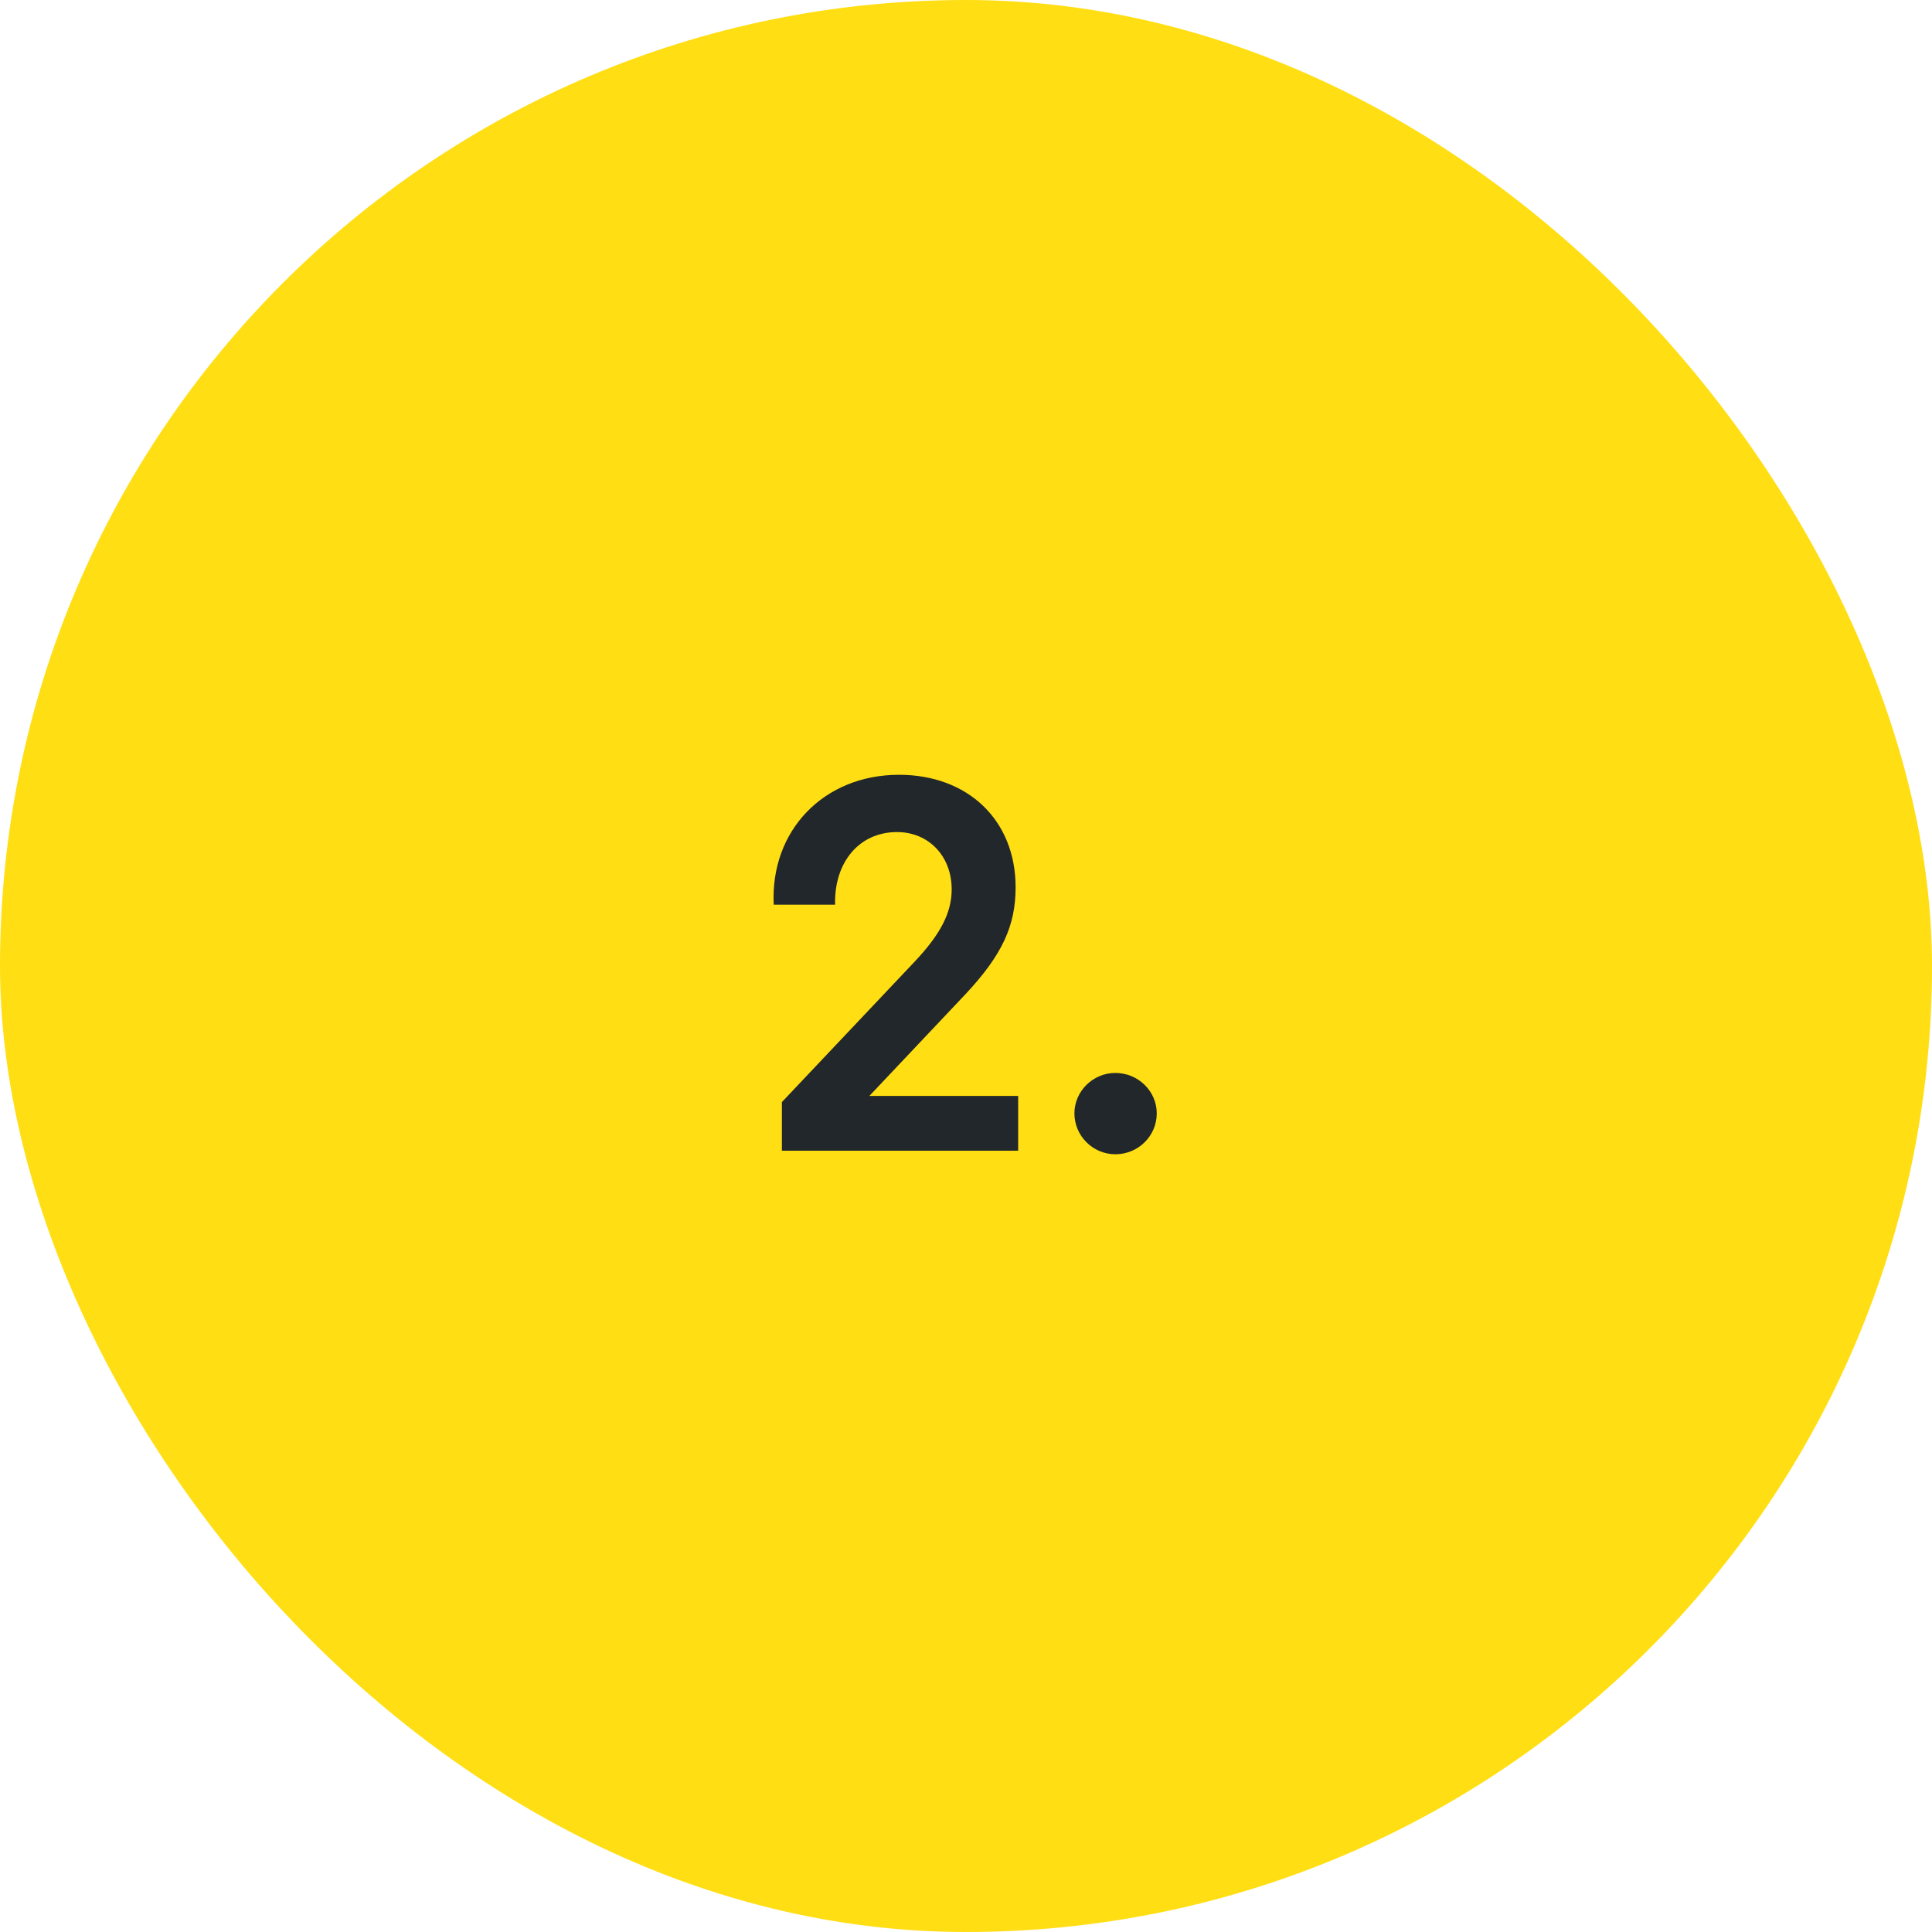 <svg width="136" height="136" viewBox="0 0 136 136" fill="none" xmlns="http://www.w3.org/2000/svg">
<rect width="136" height="136" rx="68" fill="#FFDE13"/>
<path d="M55.04 81V77.58L64.364 67.716C66.236 65.736 66.992 64.224 66.992 62.604C66.992 60.264 65.372 58.572 63.14 58.572C60.512 58.572 58.712 60.66 58.784 63.684H54.464C54.212 58.464 57.992 54.54 63.284 54.54C68.144 54.54 71.492 57.744 71.492 62.46C71.492 65.16 70.556 67.212 67.964 69.984L61.196 77.148H71.672V81H55.04ZM78.512 81.252C76.928 81.252 75.632 79.956 75.632 78.372C75.632 76.824 76.928 75.528 78.512 75.528C80.132 75.528 81.428 76.824 81.428 78.372C81.428 79.956 80.132 81.252 78.512 81.252Z" fill="#21272A"/>
</svg>
